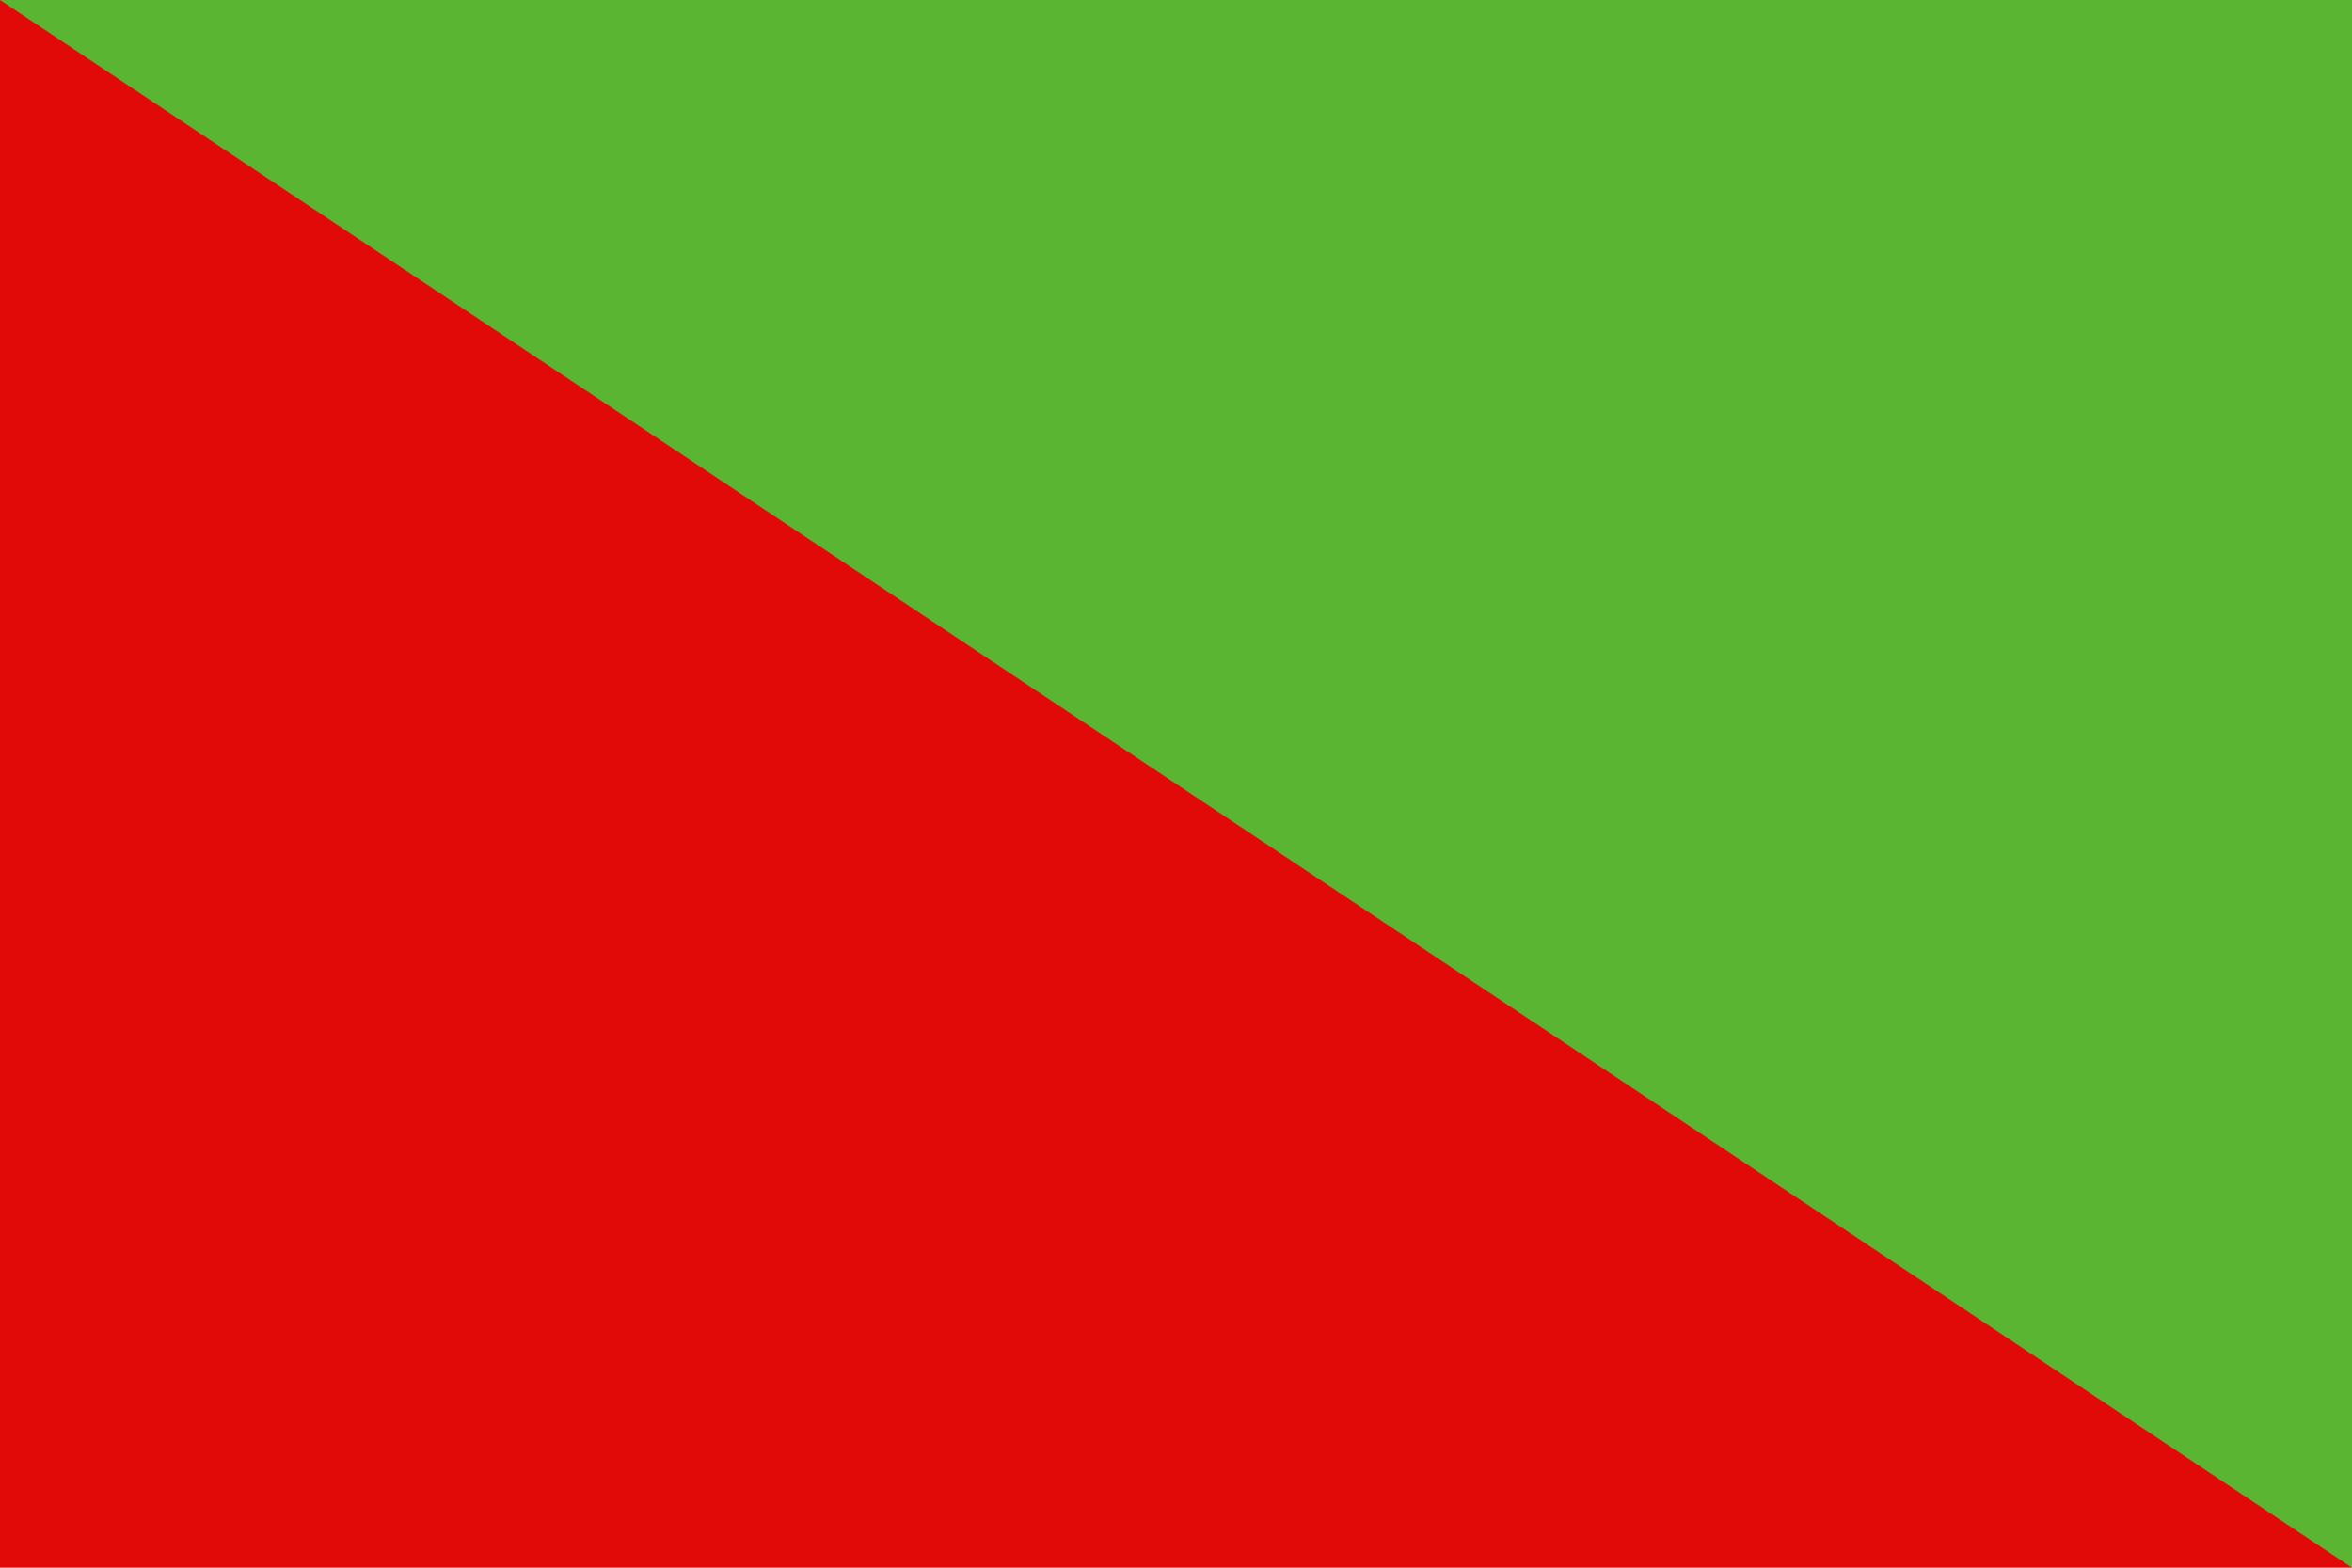 <?xml version="1.0" encoding="UTF-8"?>
<svg width="900" height="600" version="1.1" xmlns="http://www.w3.org/2000/svg">
 <path d="m0 0h900v600l-716-196z" fill="#5ab532" stroke-linecap="round"/>
 <path d="m0 0 900 600h-900z" fill="#e20909" stroke-linecap="round"/>
</svg>
